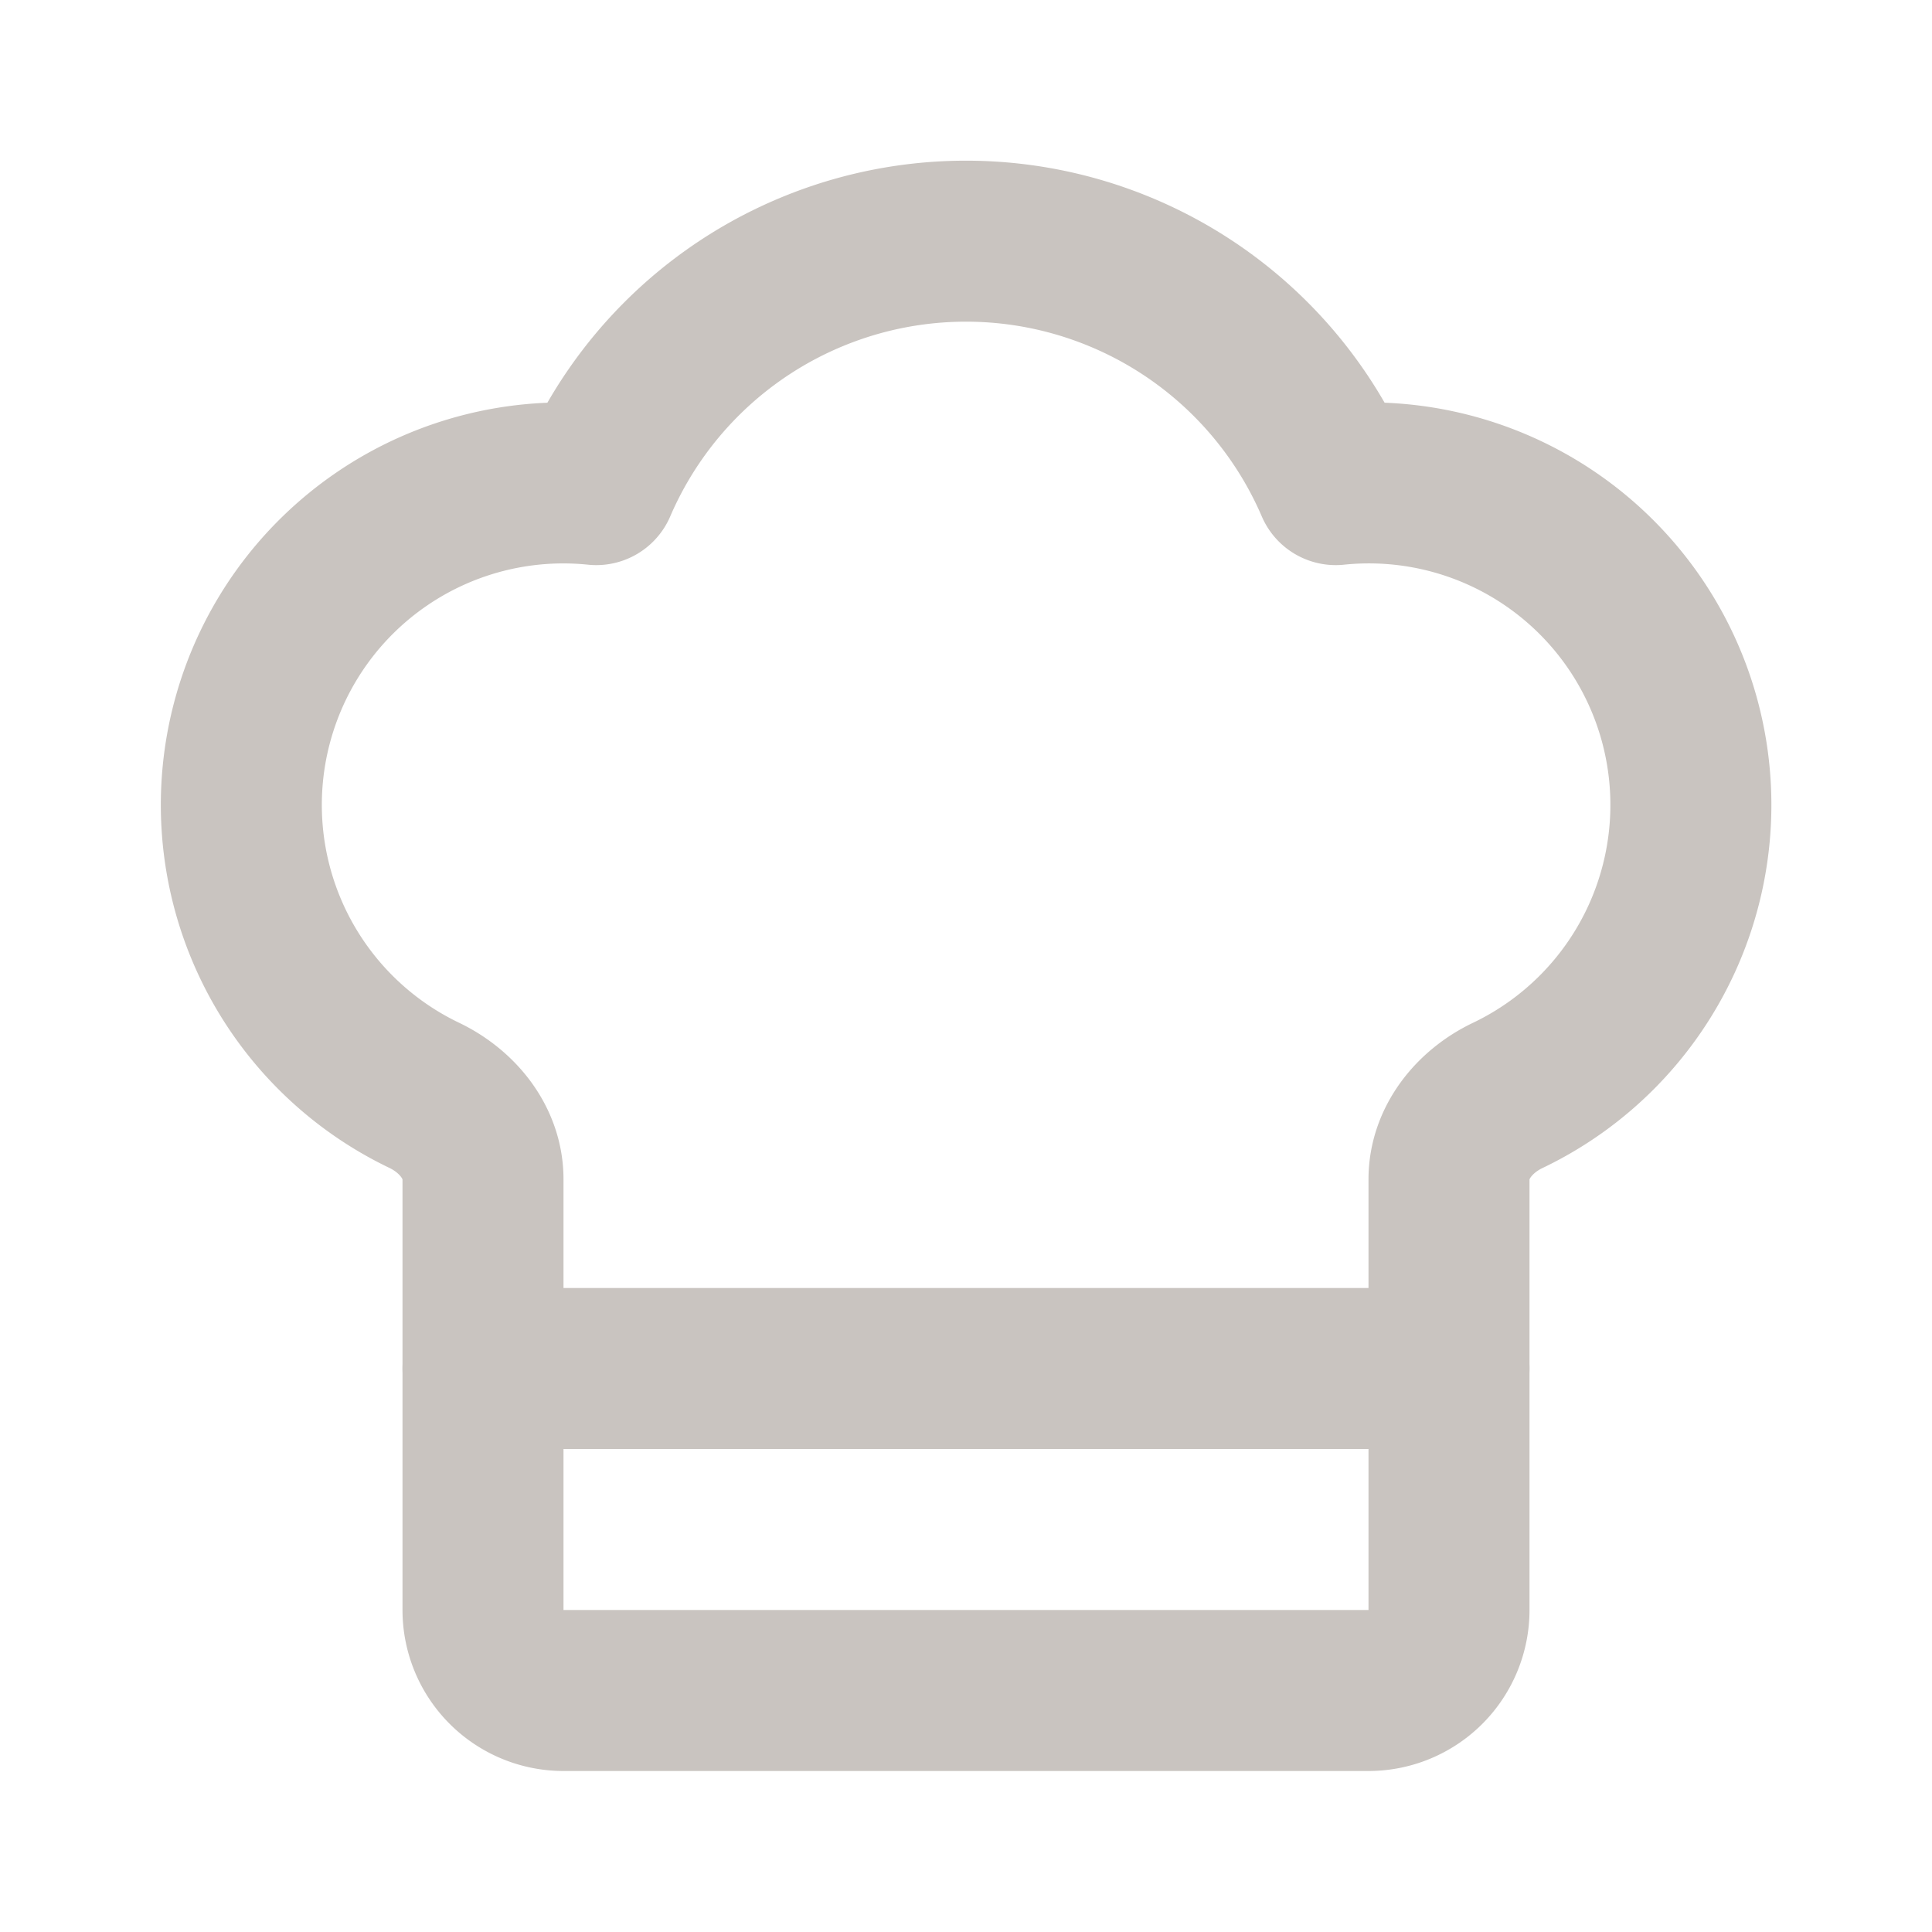 <svg xmlns="http://www.w3.org/2000/svg" width="32" height="32" viewBox="0 0 24 24" fill="none" stroke="#c9c4c0" stroke-width="2" stroke-linecap="round" stroke-linejoin="round">
  <path d="M17 21a1 1 0 0 0 1-1v-5.35c0-.457.316-.844.727-1.041a4 4 0 0 0-2.134-7.589 5 5 0 0 0-9.186 0 4 4 0 0 0-2.134 7.588c.411.198.727.585.727 1.041V20a1 1 0 0 0 1 1Z"></path>
  <path d="M6 17h12"></path>
</svg>
